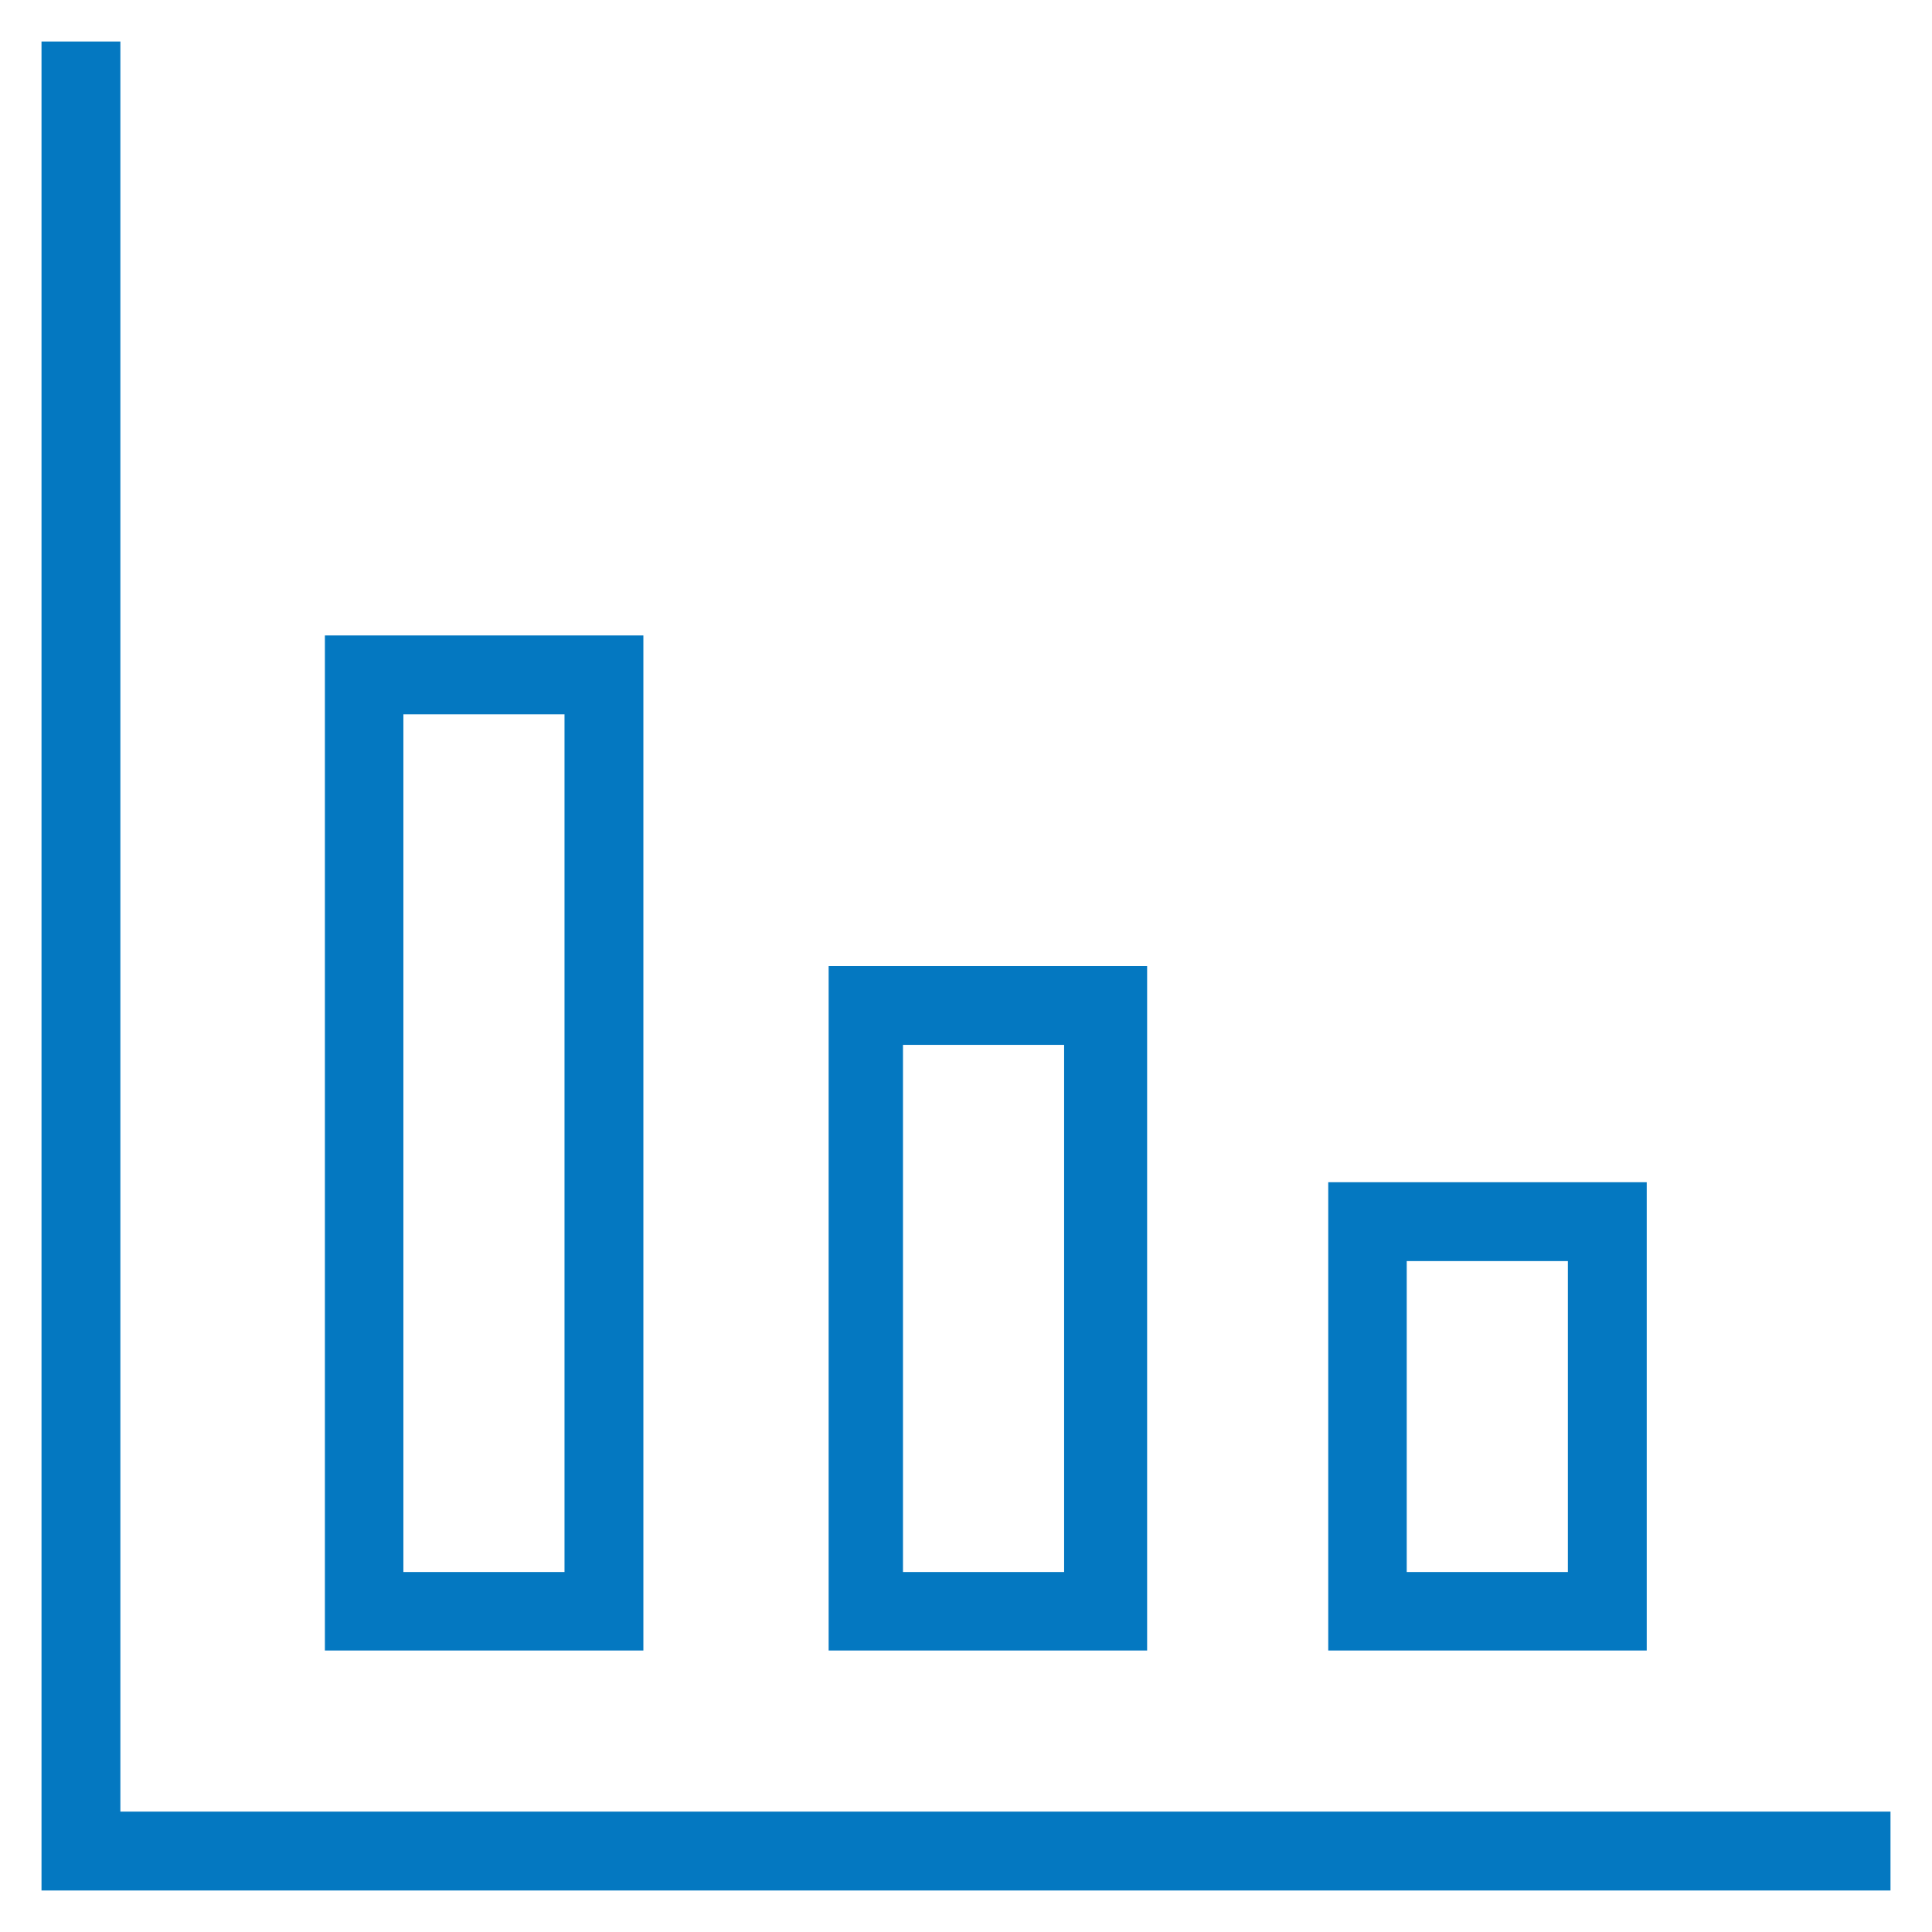 <?xml version="1.0" encoding="utf-8"?>
<!DOCTYPE svg PUBLIC "-//W3C//DTD SVG 1.1//EN" "http://www.w3.org/Graphics/SVG/1.1/DTD/svg11.dtd">
<svg xmlns="http://www.w3.org/2000/svg" xmlns:xlink="http://www.w3.org/1999/xlink" version="1.1" viewBox="0 0 512 512" enable-background="new 0 0 512 512" width="512px" height="512px">
  <g>
    <g>
      <g>
        <g>
          <polygon points="501,501 11,501 11,11 31.9,11 31.9,480.1 501,480.1     " fill="#0478c1"/>
        </g>
        <g>
          <g>
            <path d="m436.4,437.4h-84.4v-124.1h84.4v124.1zm-63.6-20.8h42.7v-82.4h-42.7v82.4z" fill="#0478c1"/>
          </g>
          <g>
            <path d="M304,437.4h-84.4V256H304V437.4z M239.3,416.6h42.7V276.9h-42.7V416.6z" fill="#0478c1"/>
          </g>
          <g>
            <path d="m170.5,437.4h-84.4v-269h84.4v269zm-63.6-20.8h42.7v-227.3h-42.7v227.3z" fill="#0478c1"/>
          </g>
        </g>
      </g>
    </g>
  </g>
</svg>
